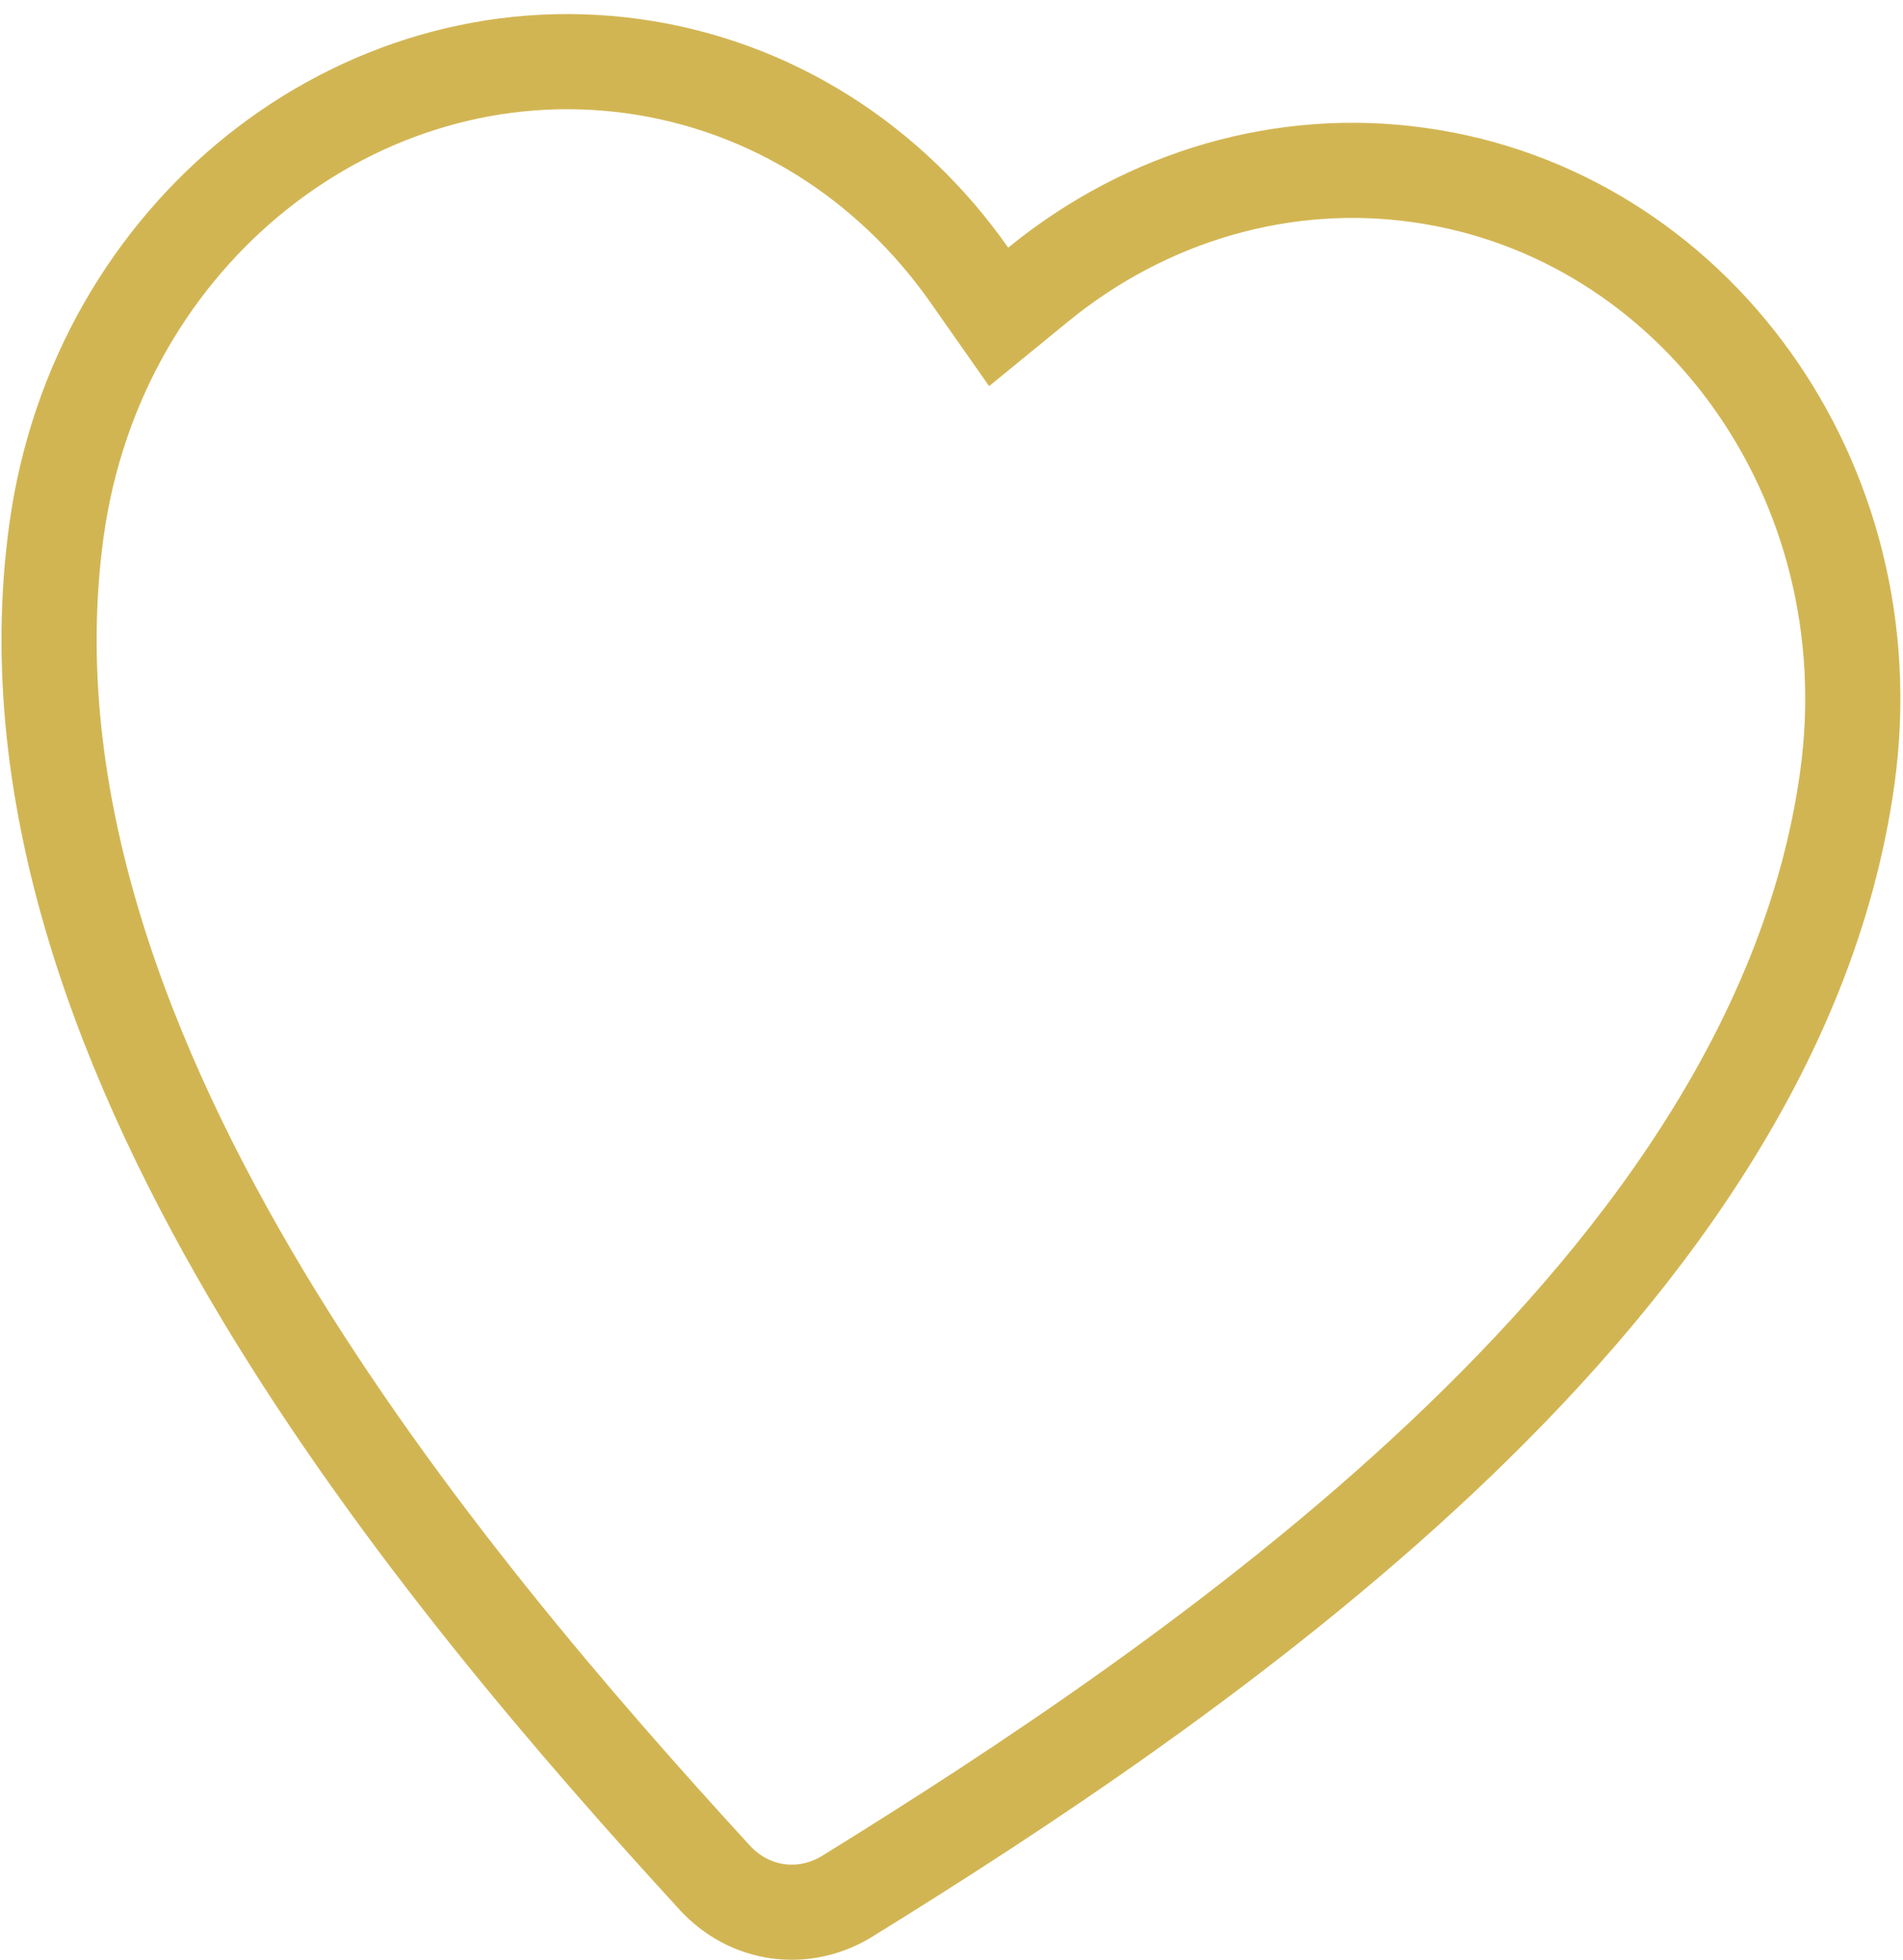 <?xml version="1.0" encoding="UTF-8"?> <svg xmlns="http://www.w3.org/2000/svg" width="100" height="103" viewBox="0 0 100 103" fill="none"><path d="M50.933 14.45L52.478 16.653L54.562 14.95C57.404 12.628 60.635 10.929 64.063 9.944C67.49 8.959 71.05 8.705 74.537 9.194L74.541 9.195C88.938 11.189 99.245 25.203 97.073 40.886C95.109 55.063 85.793 67.146 75.711 76.633C65.484 86.255 53.487 94.105 44.537 99.641C43.404 100.341 42.115 100.61 40.871 100.438C39.627 100.266 38.459 99.656 37.559 98.674C30.451 90.915 21.04 80.1 13.805 68.06C6.689 56.189 1.008 42.029 2.971 27.852C5.144 12.168 18.872 1.484 33.269 3.478C40.586 4.492 46.826 8.594 50.933 14.45Z" stroke="#D2B553" stroke-width="5"></path></svg> 